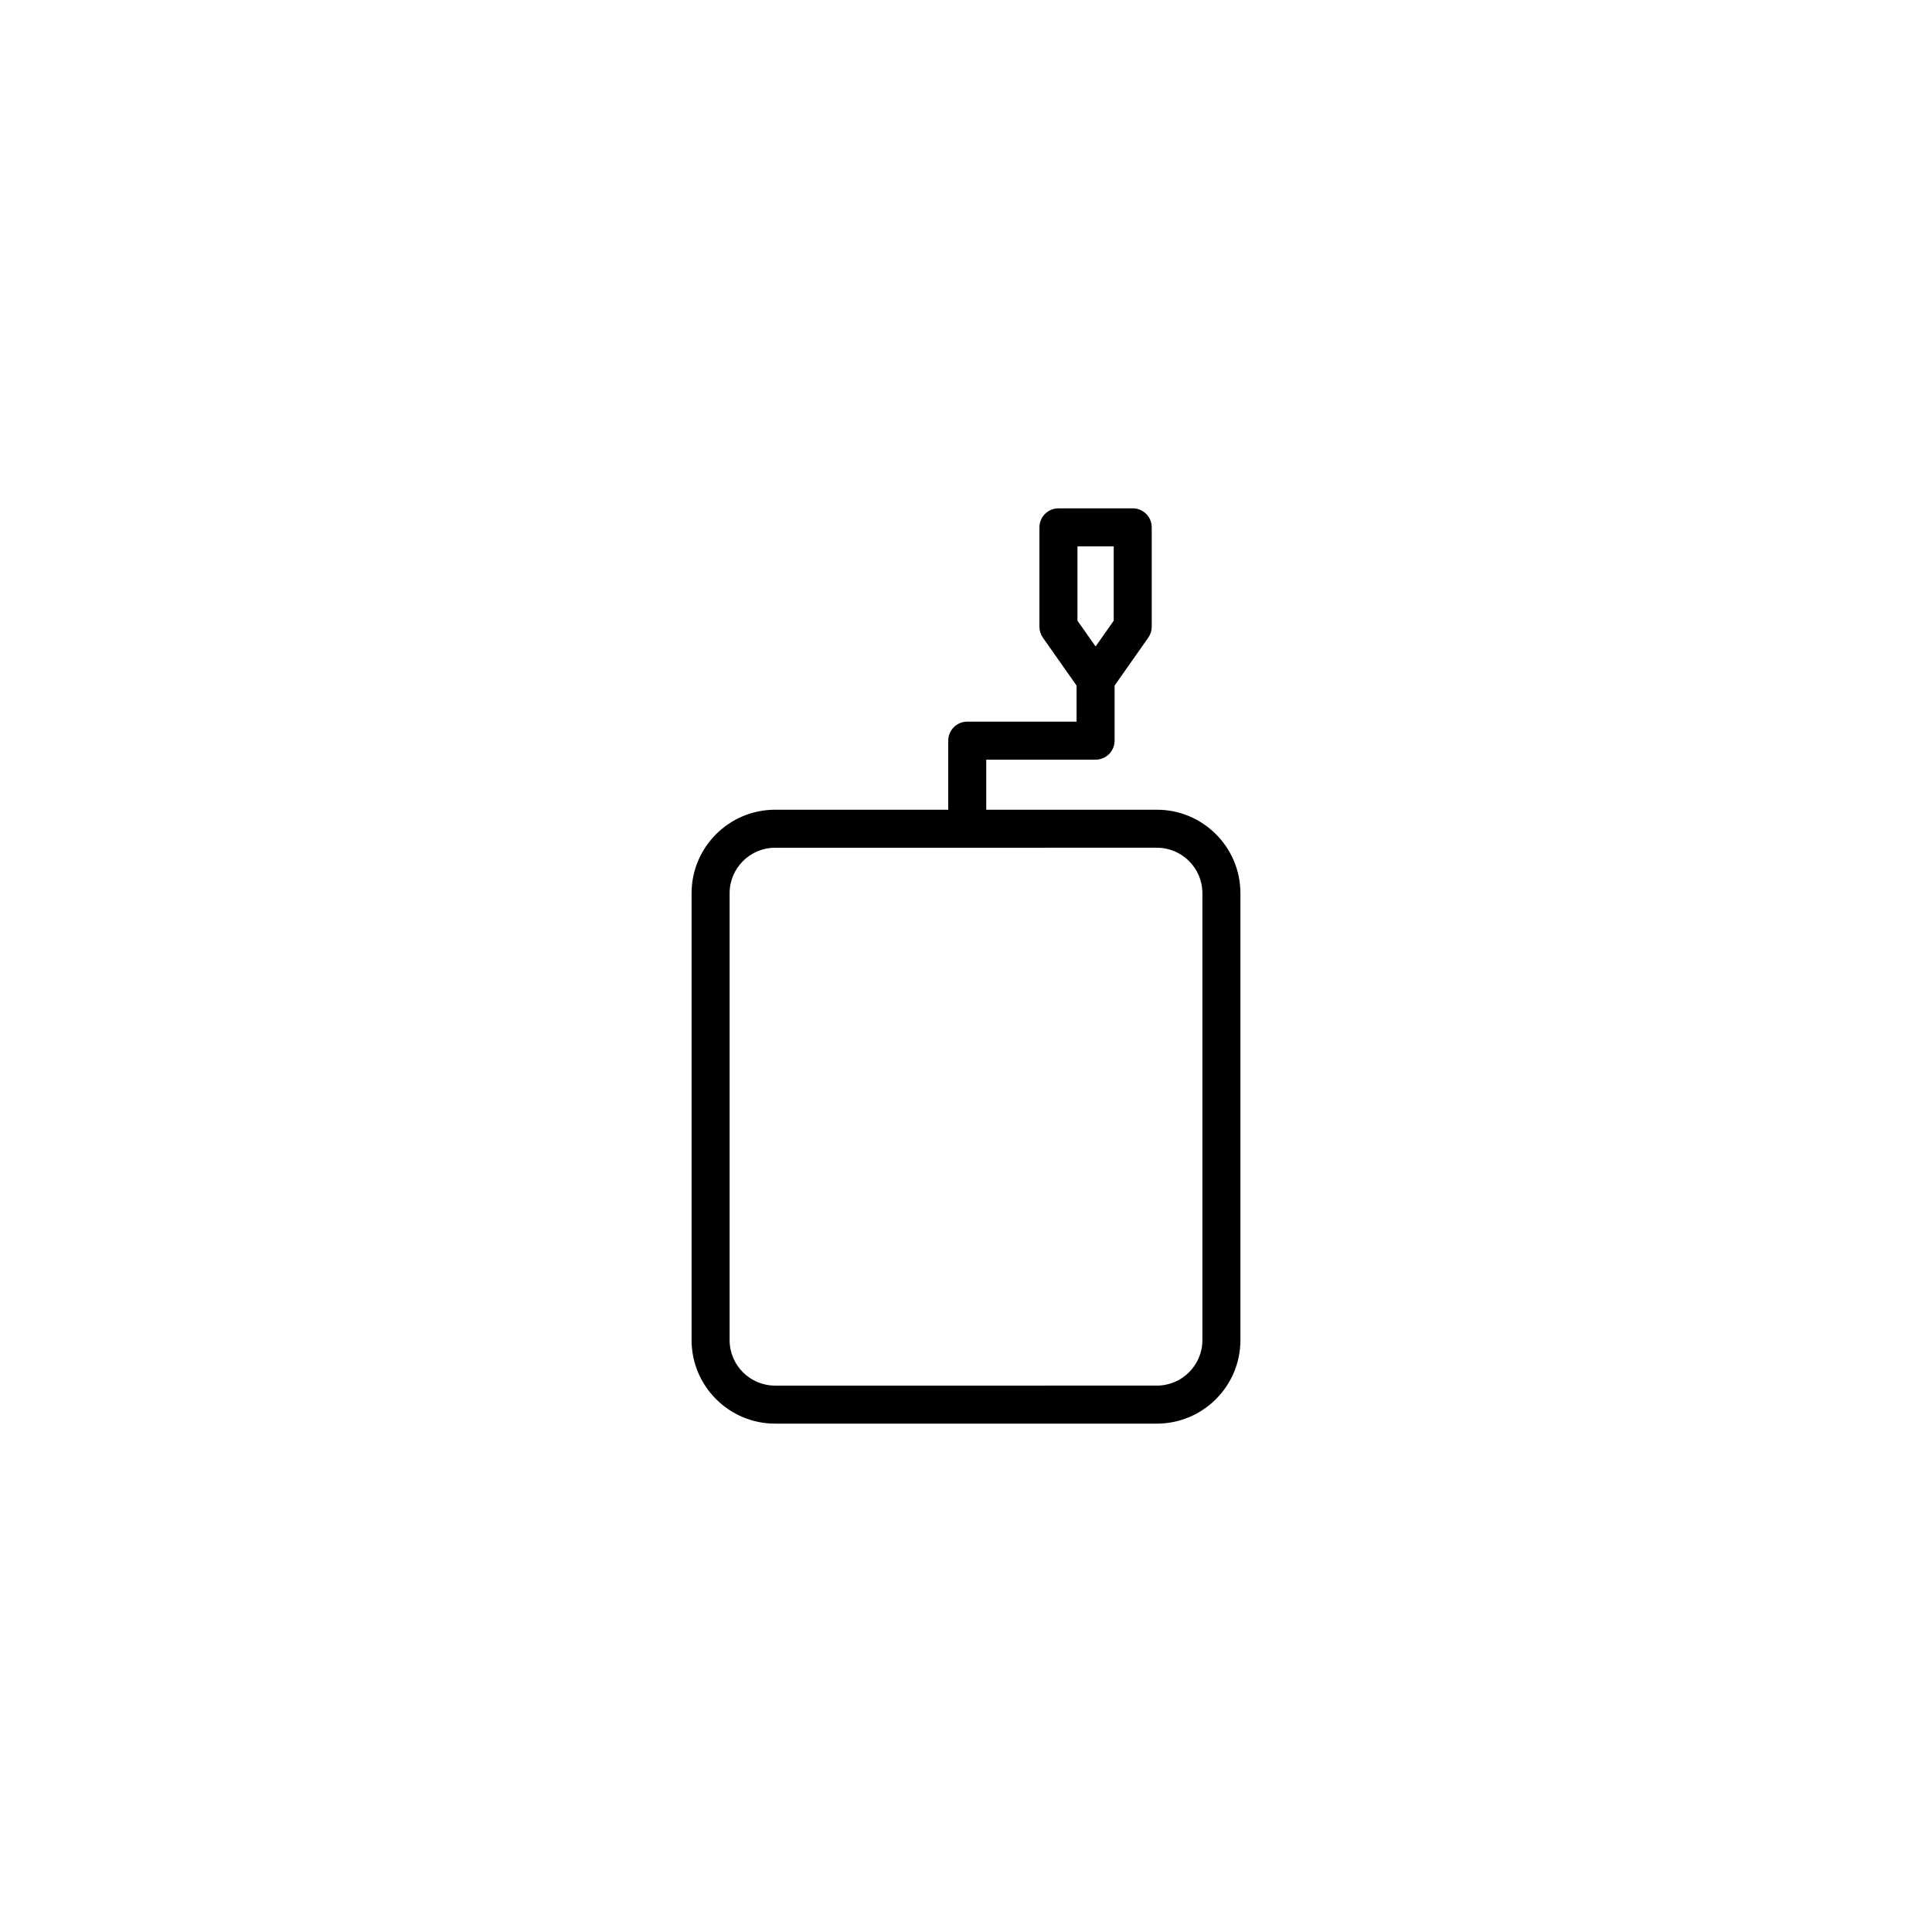 <?xml version="1.0" encoding="UTF-8"?>
<!-- Uploaded to: SVG Repo, www.svgrepo.com, Generator: SVG Repo Mixer Tools -->
<svg fill="#000000" width="800px" height="800px" version="1.1" viewBox="144 144 512 512" xmlns="http://www.w3.org/2000/svg">
 <path d="m419.46 283.76v26.328c0 1.039 0.32 2.047 0.914 2.898l8.93 12.699v9.559h-28.973c-2.781 0-5.039 2.254-5.039 5.039v18.301h-45.883c-12.203 0-22.133 9.93-22.133 22.129v118.43c0 12.203 9.93 22.133 22.133 22.133h101.18c12.207 0 22.137-9.93 22.137-22.133v-118.43c0-12.203-9.93-22.129-22.137-22.129h-45.219v-13.266h28.973c2.785 0 5.039-2.254 5.039-5.039v-14.598l8.926-12.699c0.594-0.852 0.914-1.859 0.914-2.898v-26.328c0-2.785-2.254-5.039-5.039-5.039h-19.684c-2.785 0.004-5.039 2.258-5.039 5.043zm31.129 84.898c6.648 0 12.059 5.406 12.059 12.055v118.43c0 6.648-5.41 12.055-12.059 12.055l-101.18 0.004c-6.648 0-12.055-5.41-12.055-12.055v-118.43c0-6.648 5.41-12.055 12.055-12.055zm-11.441-79.863v19.695l-4.801 6.832-4.809-6.832v-19.695z"/>
</svg>